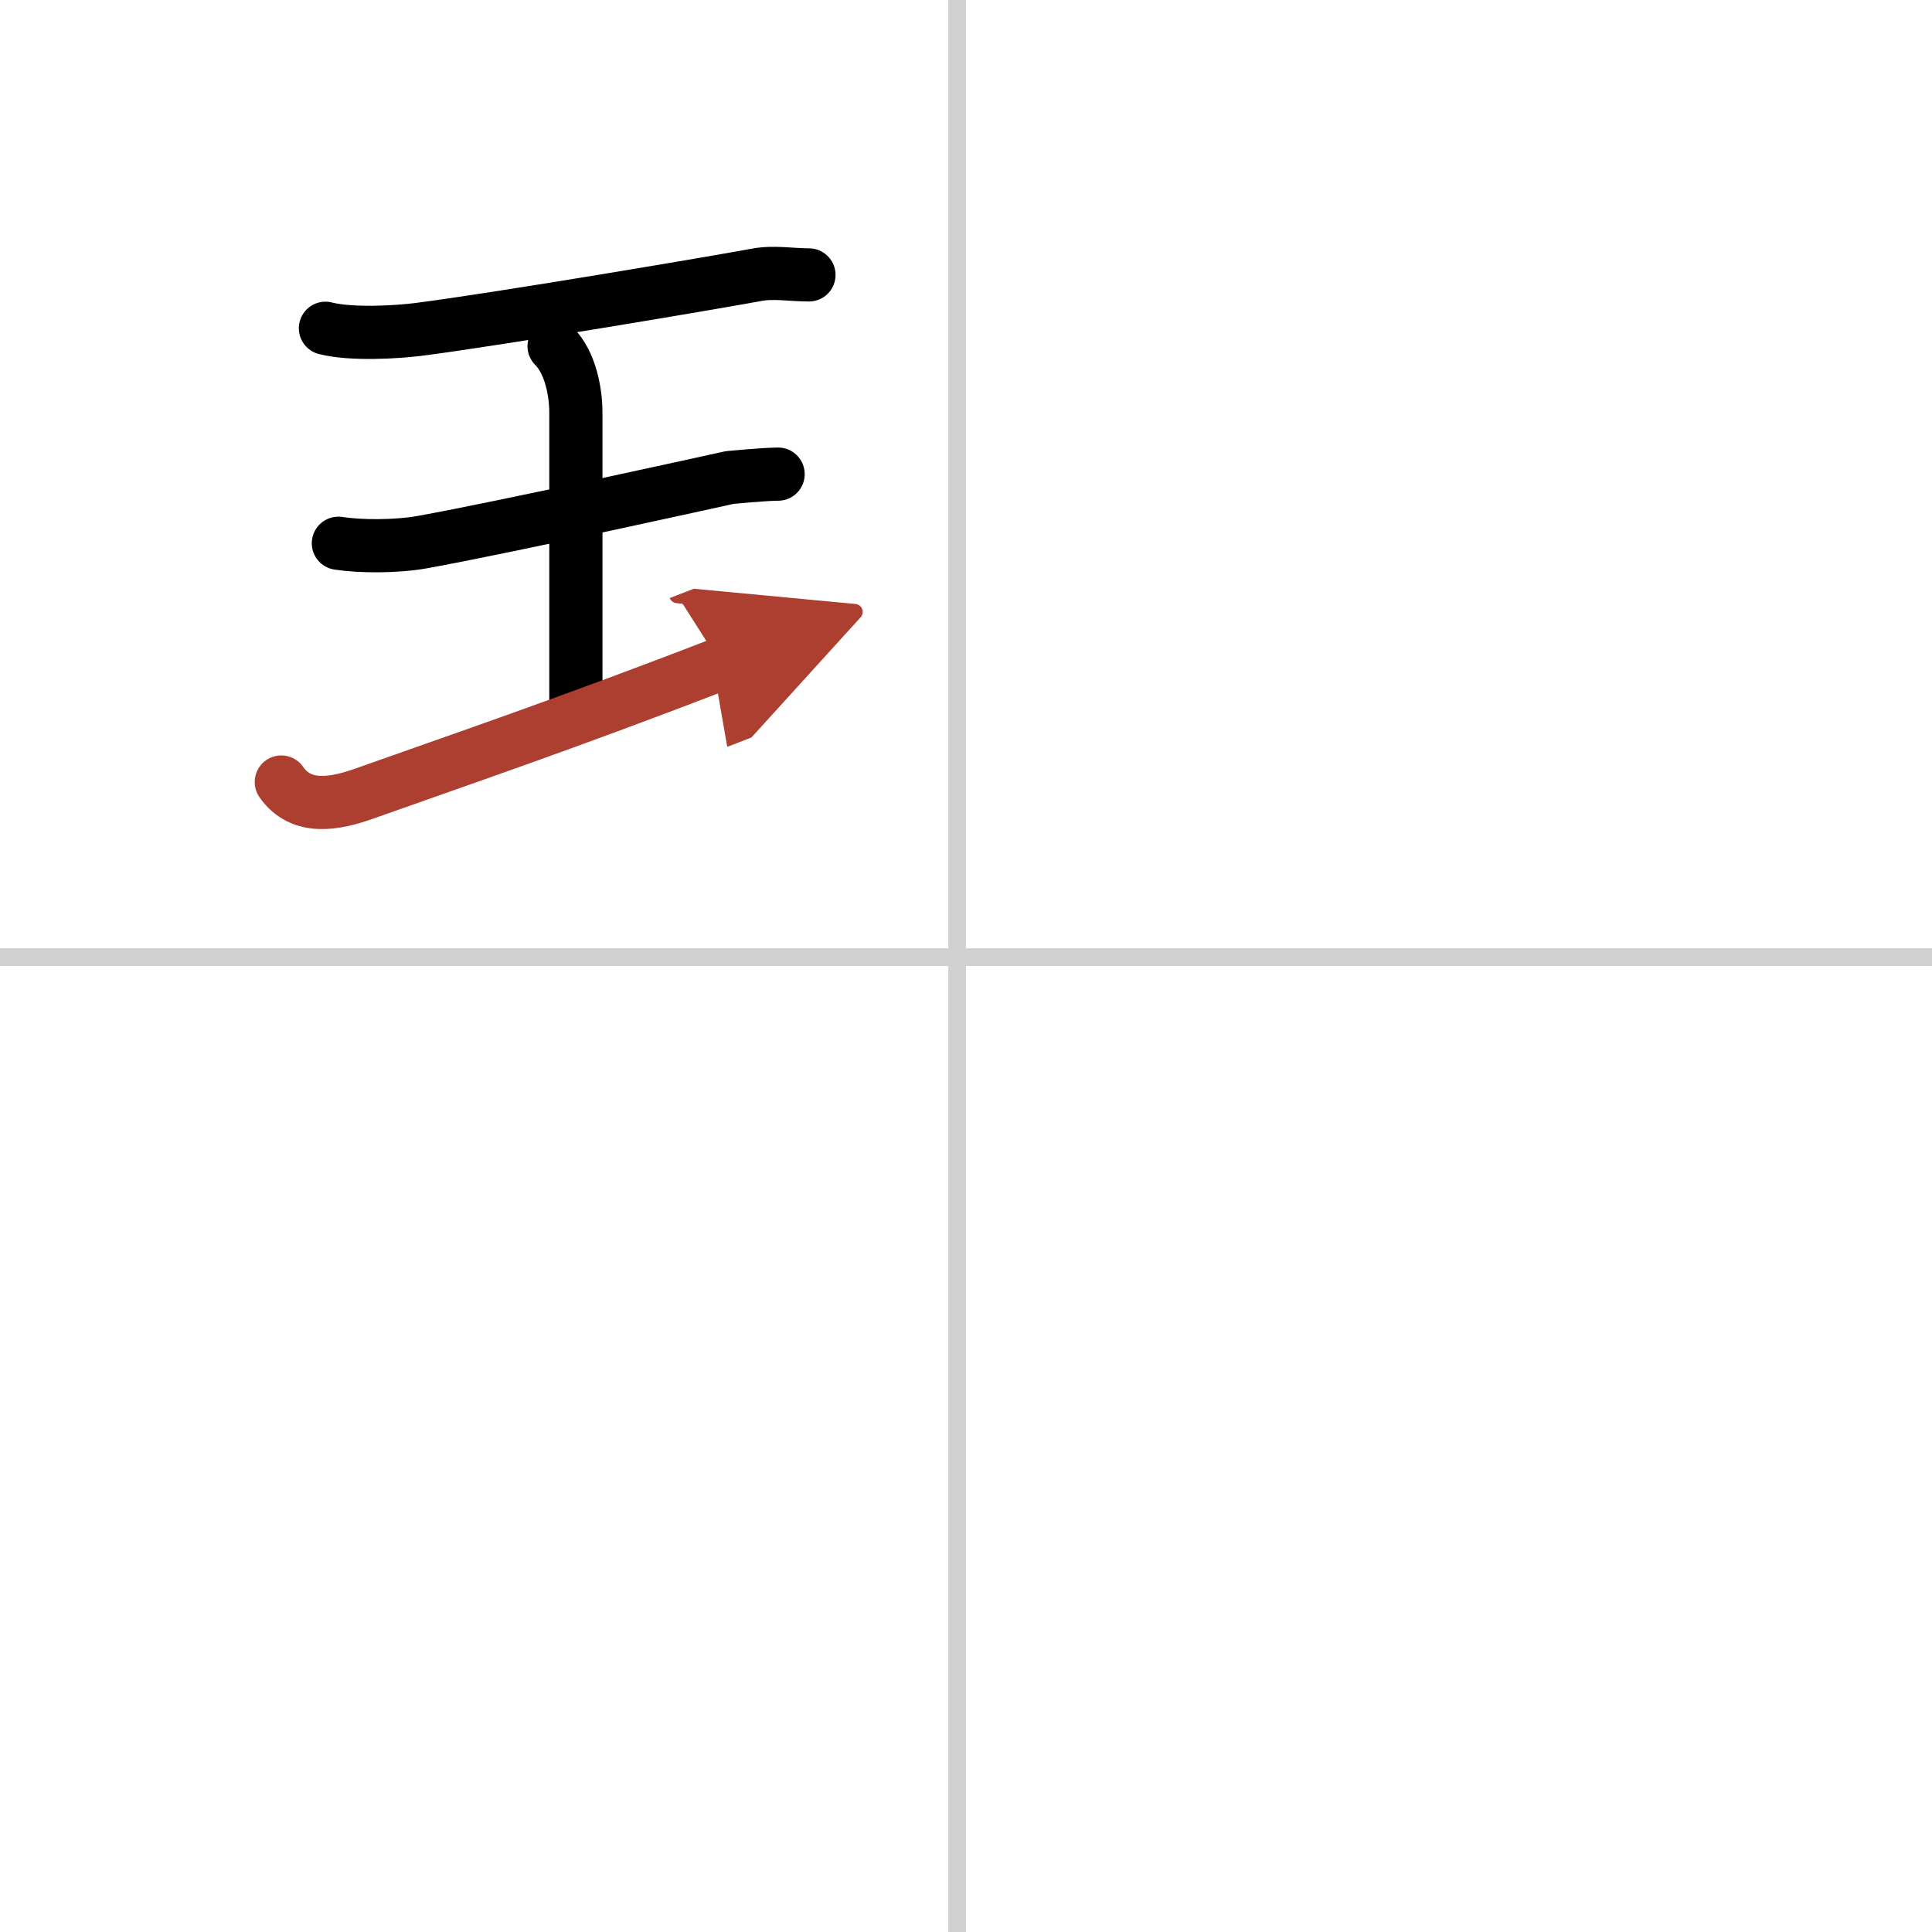 <svg width="400" height="400" viewBox="0 0 109 109" xmlns="http://www.w3.org/2000/svg"><defs><marker id="a" markerWidth="4" orient="auto" refX="1" refY="5" viewBox="0 0 10 10"><polyline points="0 0 10 5 0 10 1 5" fill="#ad3f31" stroke="#ad3f31"/></marker></defs><g fill="none" stroke="#000" stroke-linecap="round" stroke-linejoin="round" stroke-width="3"><rect width="100%" height="100%" fill="#fff" stroke="#fff"/><line x1="54" x2="54" y2="109" stroke="#d0d0d0" stroke-width="1"/><line x2="109" y1="54" y2="54" stroke="#d0d0d0" stroke-width="1"/><path d="m18.36 18.52c1.49 0.38 4.07 0.21 5.21 0.07 4.56-0.58 17.17-2.72 19.09-3.08 0.97-0.19 1.98 0 2.98 0"/><path d="m31.26 19.53c0.92 0.92 1.23 2.58 1.23 3.76v16.37"/><path d="m19.09 30.65c1.24 0.19 3.23 0.2 4.71-0.06 4.7-0.84 17.37-3.65 17.37-3.65s1.98-0.19 2.73-0.19"/><path d="m15.87 44.12c1.13 1.63 3.07 1.23 4.72 0.64 4.92-1.75 11.54-4 20.08-7.31" marker-end="url(#a)" stroke="#ad3f31"/></g></svg>
